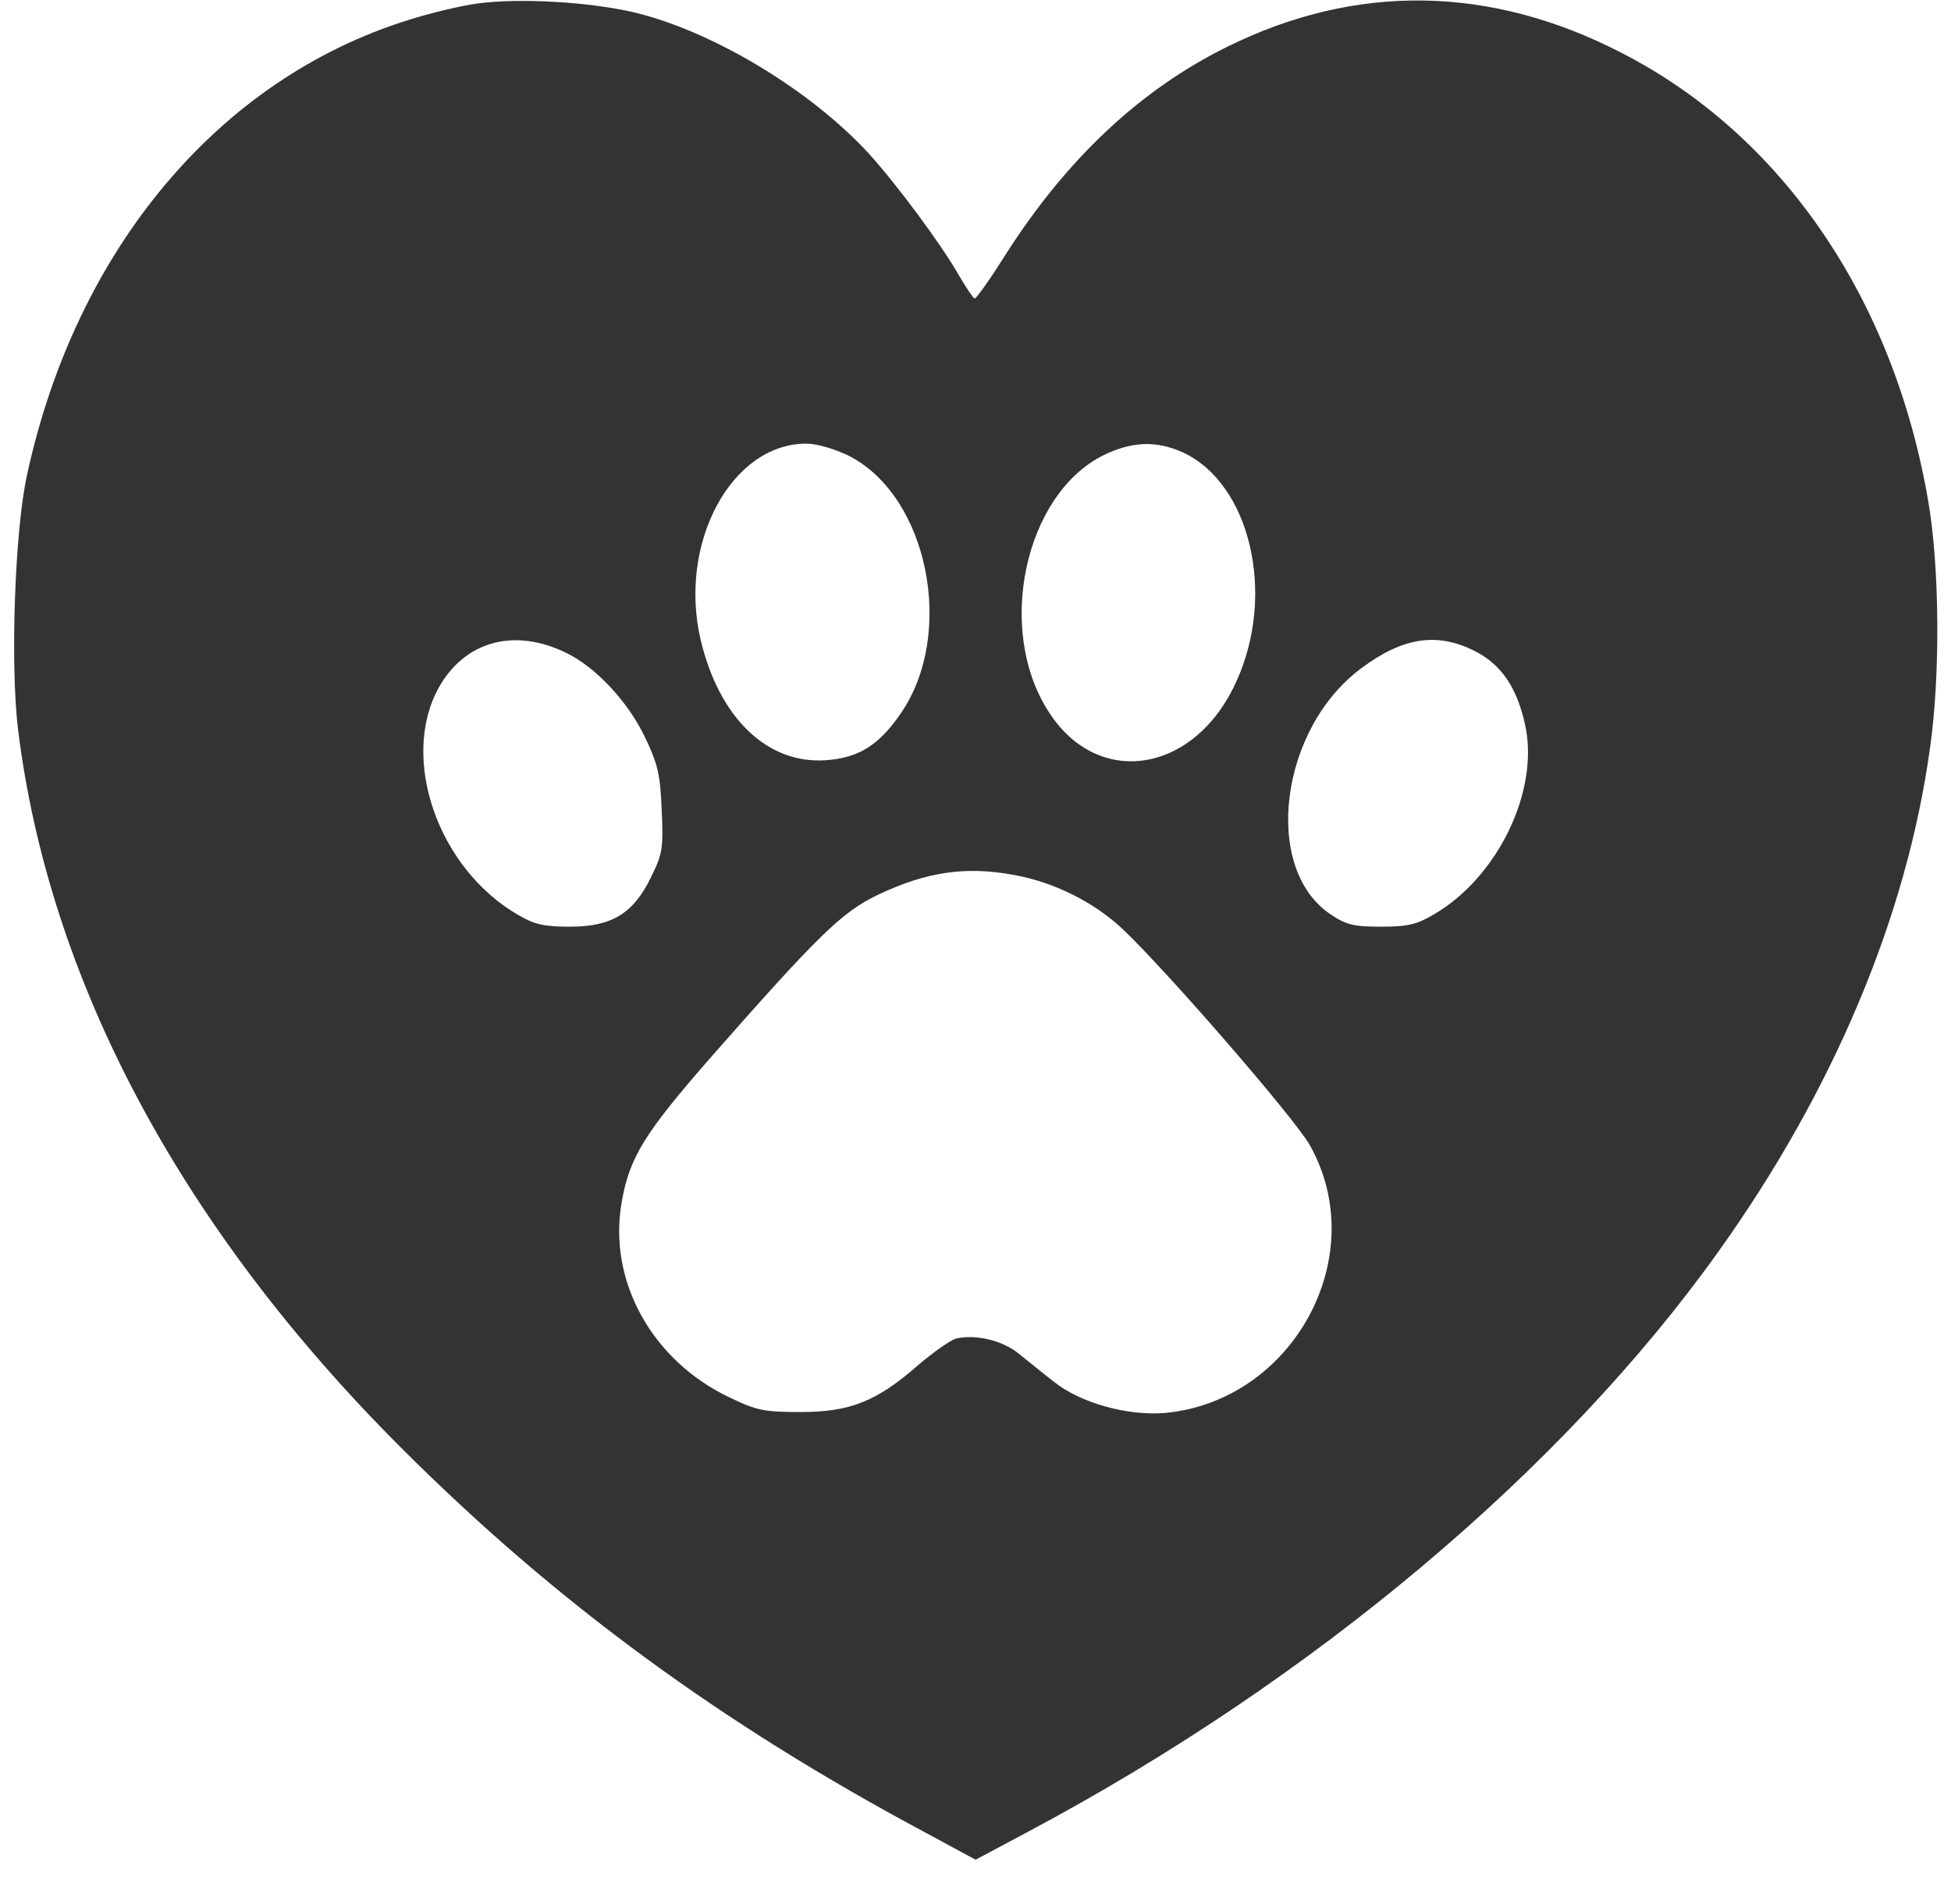 <svg width="42" height="41" viewBox="0 0 42 41" fill="none" xmlns="http://www.w3.org/2000/svg">
<path d="M10.259 0.078C9.908 0.127 9.254 0.283 8.795 0.43C4.713 1.699 1.636 5.361 0.582 10.225C0.318 11.416 0.22 14.287 0.386 15.684C1.05 21.104 3.892 26.436 8.648 31.182C11.949 34.482 15.523 37.109 19.957 39.473L21.002 40.039L22.154 39.424C28.258 36.172 33.629 31.66 36.988 26.953C39.468 23.486 41.05 19.727 41.548 16.104C41.773 14.541 41.754 12.197 41.51 10.791C40.767 6.426 38.355 2.9 34.898 1.133C32.076 -0.322 29.185 -0.361 26.422 1.006C24.556 1.924 22.965 3.418 21.656 5.469C21.324 5.996 21.021 6.426 20.982 6.426C20.953 6.426 20.797 6.191 20.631 5.908C20.269 5.273 19.332 4.004 18.716 3.32C17.466 1.953 15.367 0.684 13.677 0.273C12.701 0.039 11.158 -0.049 10.259 0.078ZM18.258 9.805C19.976 10.664 20.582 13.633 19.39 15.361C18.922 16.045 18.482 16.318 17.779 16.367C16.519 16.455 15.484 15.459 15.084 13.779C14.595 11.699 15.738 9.561 17.349 9.551C17.584 9.551 17.945 9.658 18.258 9.805ZM25.455 9.736C26.91 10.4 27.476 12.783 26.617 14.668C25.728 16.65 23.638 16.992 22.574 15.322C21.431 13.555 22.056 10.654 23.746 9.805C24.361 9.502 24.888 9.482 25.455 9.736ZM12.183 14.053C12.818 14.355 13.521 15.107 13.883 15.869C14.156 16.436 14.215 16.67 14.244 17.432C14.283 18.262 14.263 18.379 14.019 18.877C13.638 19.668 13.17 19.951 12.271 19.951C11.695 19.951 11.5 19.902 11.138 19.688C9.429 18.691 8.609 16.338 9.439 14.815C9.996 13.809 11.06 13.506 12.183 14.053ZM31.724 14.004C32.32 14.297 32.662 14.805 32.838 15.635C33.131 17.041 32.242 18.887 30.865 19.688C30.504 19.902 30.308 19.951 29.732 19.951C29.146 19.951 28.98 19.912 28.648 19.688C27.164 18.701 27.545 15.674 29.322 14.375C30.201 13.721 30.933 13.613 31.724 14.004ZM21.832 18.838C22.701 18.994 23.57 19.434 24.175 20.01C25.133 20.918 27.877 24.082 28.199 24.658C29.537 27.041 27.847 30.156 25.084 30.42C24.273 30.488 23.248 30.205 22.672 29.736C22.457 29.57 22.125 29.297 21.939 29.15C21.588 28.857 21.002 28.721 20.582 28.818C20.455 28.857 20.093 29.111 19.771 29.385C18.883 30.166 18.306 30.4 17.242 30.4C16.461 30.4 16.295 30.371 15.709 30.088C14.039 29.297 13.082 27.578 13.384 25.879C13.55 24.912 13.883 24.385 15.328 22.734C17.613 20.137 18.121 19.639 18.892 19.268C19.937 18.77 20.787 18.643 21.832 18.838Z" fill="#333333"/>
</svg>
